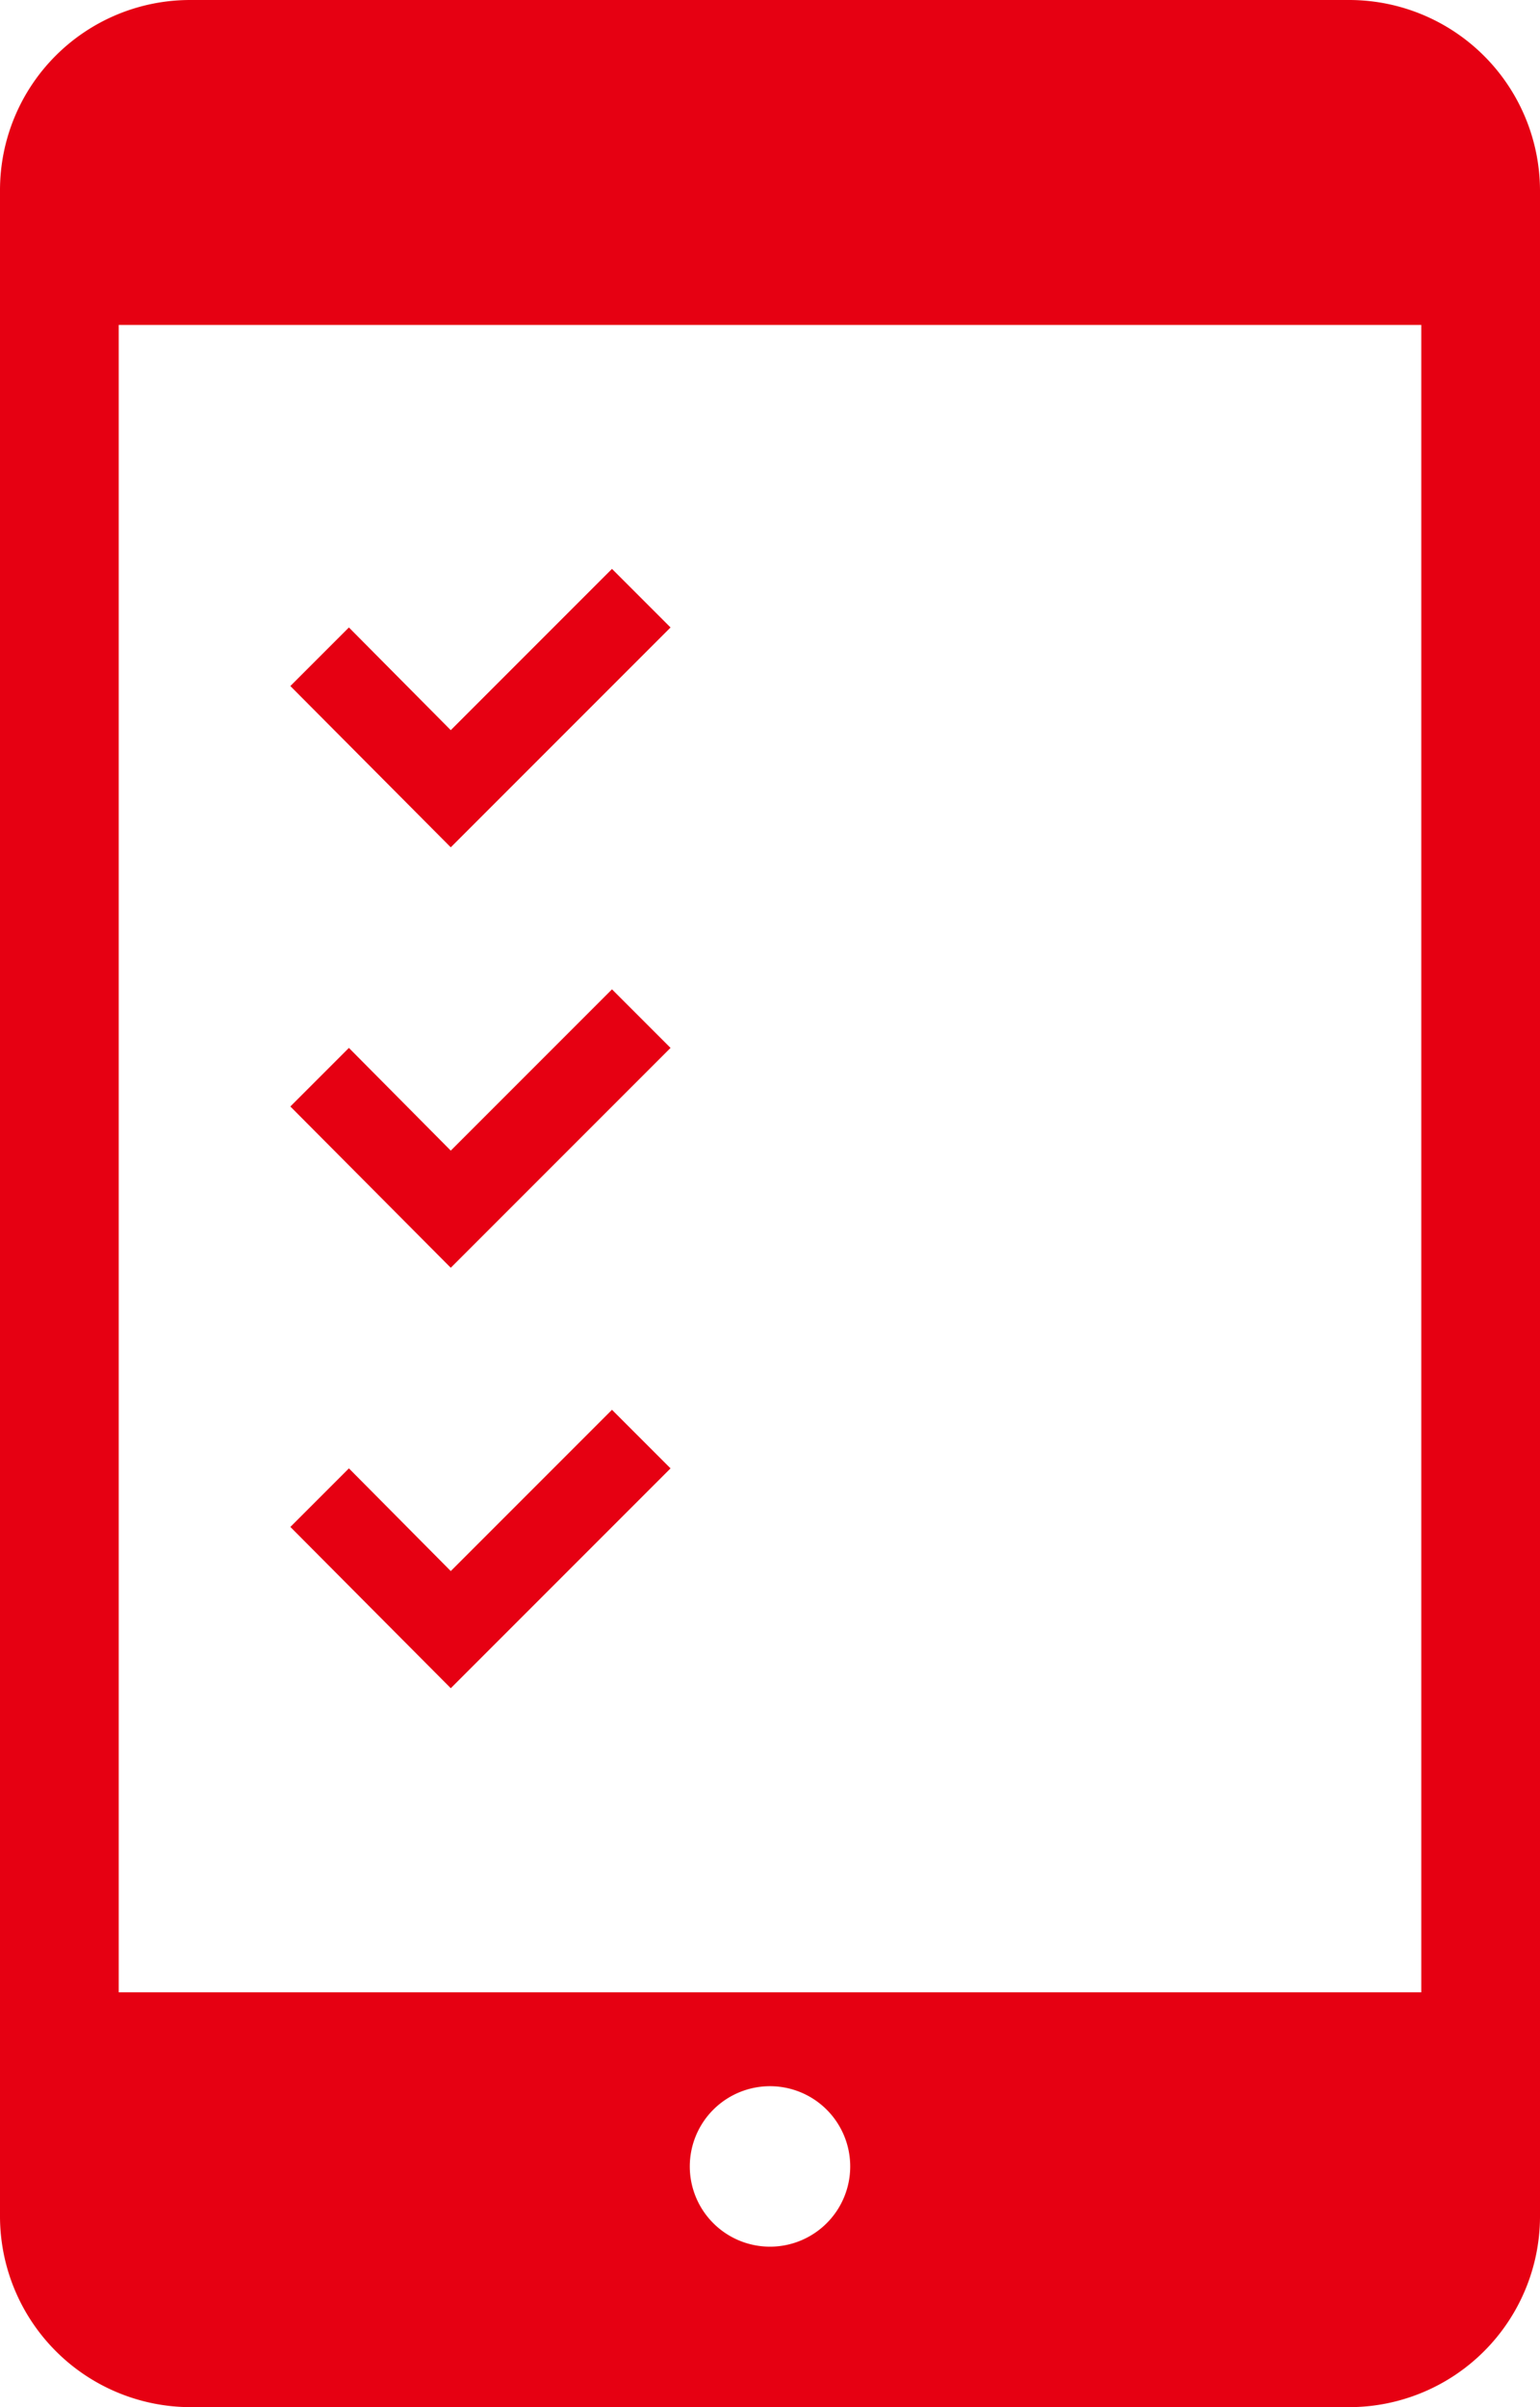 <svg xmlns="http://www.w3.org/2000/svg" viewBox="0 0 19.2 30"><defs><style>.cls-1{fill:#e60012;}</style></defs><title>ic_04_02_p_02</title><g id="レイヤー_2" data-name="レイヤー 2"><g id="レイヤー_8" data-name="レイヤー 8"><path class="cls-1" d="M16.83,0H2.37A2.37,2.37,0,0,0,0,2.37V27.63A2.38,2.38,0,0,0,2.37,30H16.83a2.38,2.38,0,0,0,2.37-2.37V2.37A2.38,2.38,0,0,0,16.83,0ZM9.6,28a1,1,0,1,1,1-1A1,1,0,0,1,9.6,28Zm8.12-3.17H1.48V4.05H17.72V24.87Z"/><polygon class="cls-1" points="6.35 9.83 8.36 7.82 7.63 7.09 5.62 9.1 4.35 7.82 3.62 8.55 5.62 10.56 6.35 9.83"/><polygon class="cls-1" points="6.35 15.07 8.36 13.06 7.63 12.33 5.62 14.34 4.35 13.06 3.62 13.79 5.62 15.8 6.35 15.07"/><polygon class="cls-1" points="8.36 18.3 7.63 17.57 5.62 19.58 4.35 18.3 3.62 19.03 5.62 21.04 8.36 18.3"/></g></g></svg>